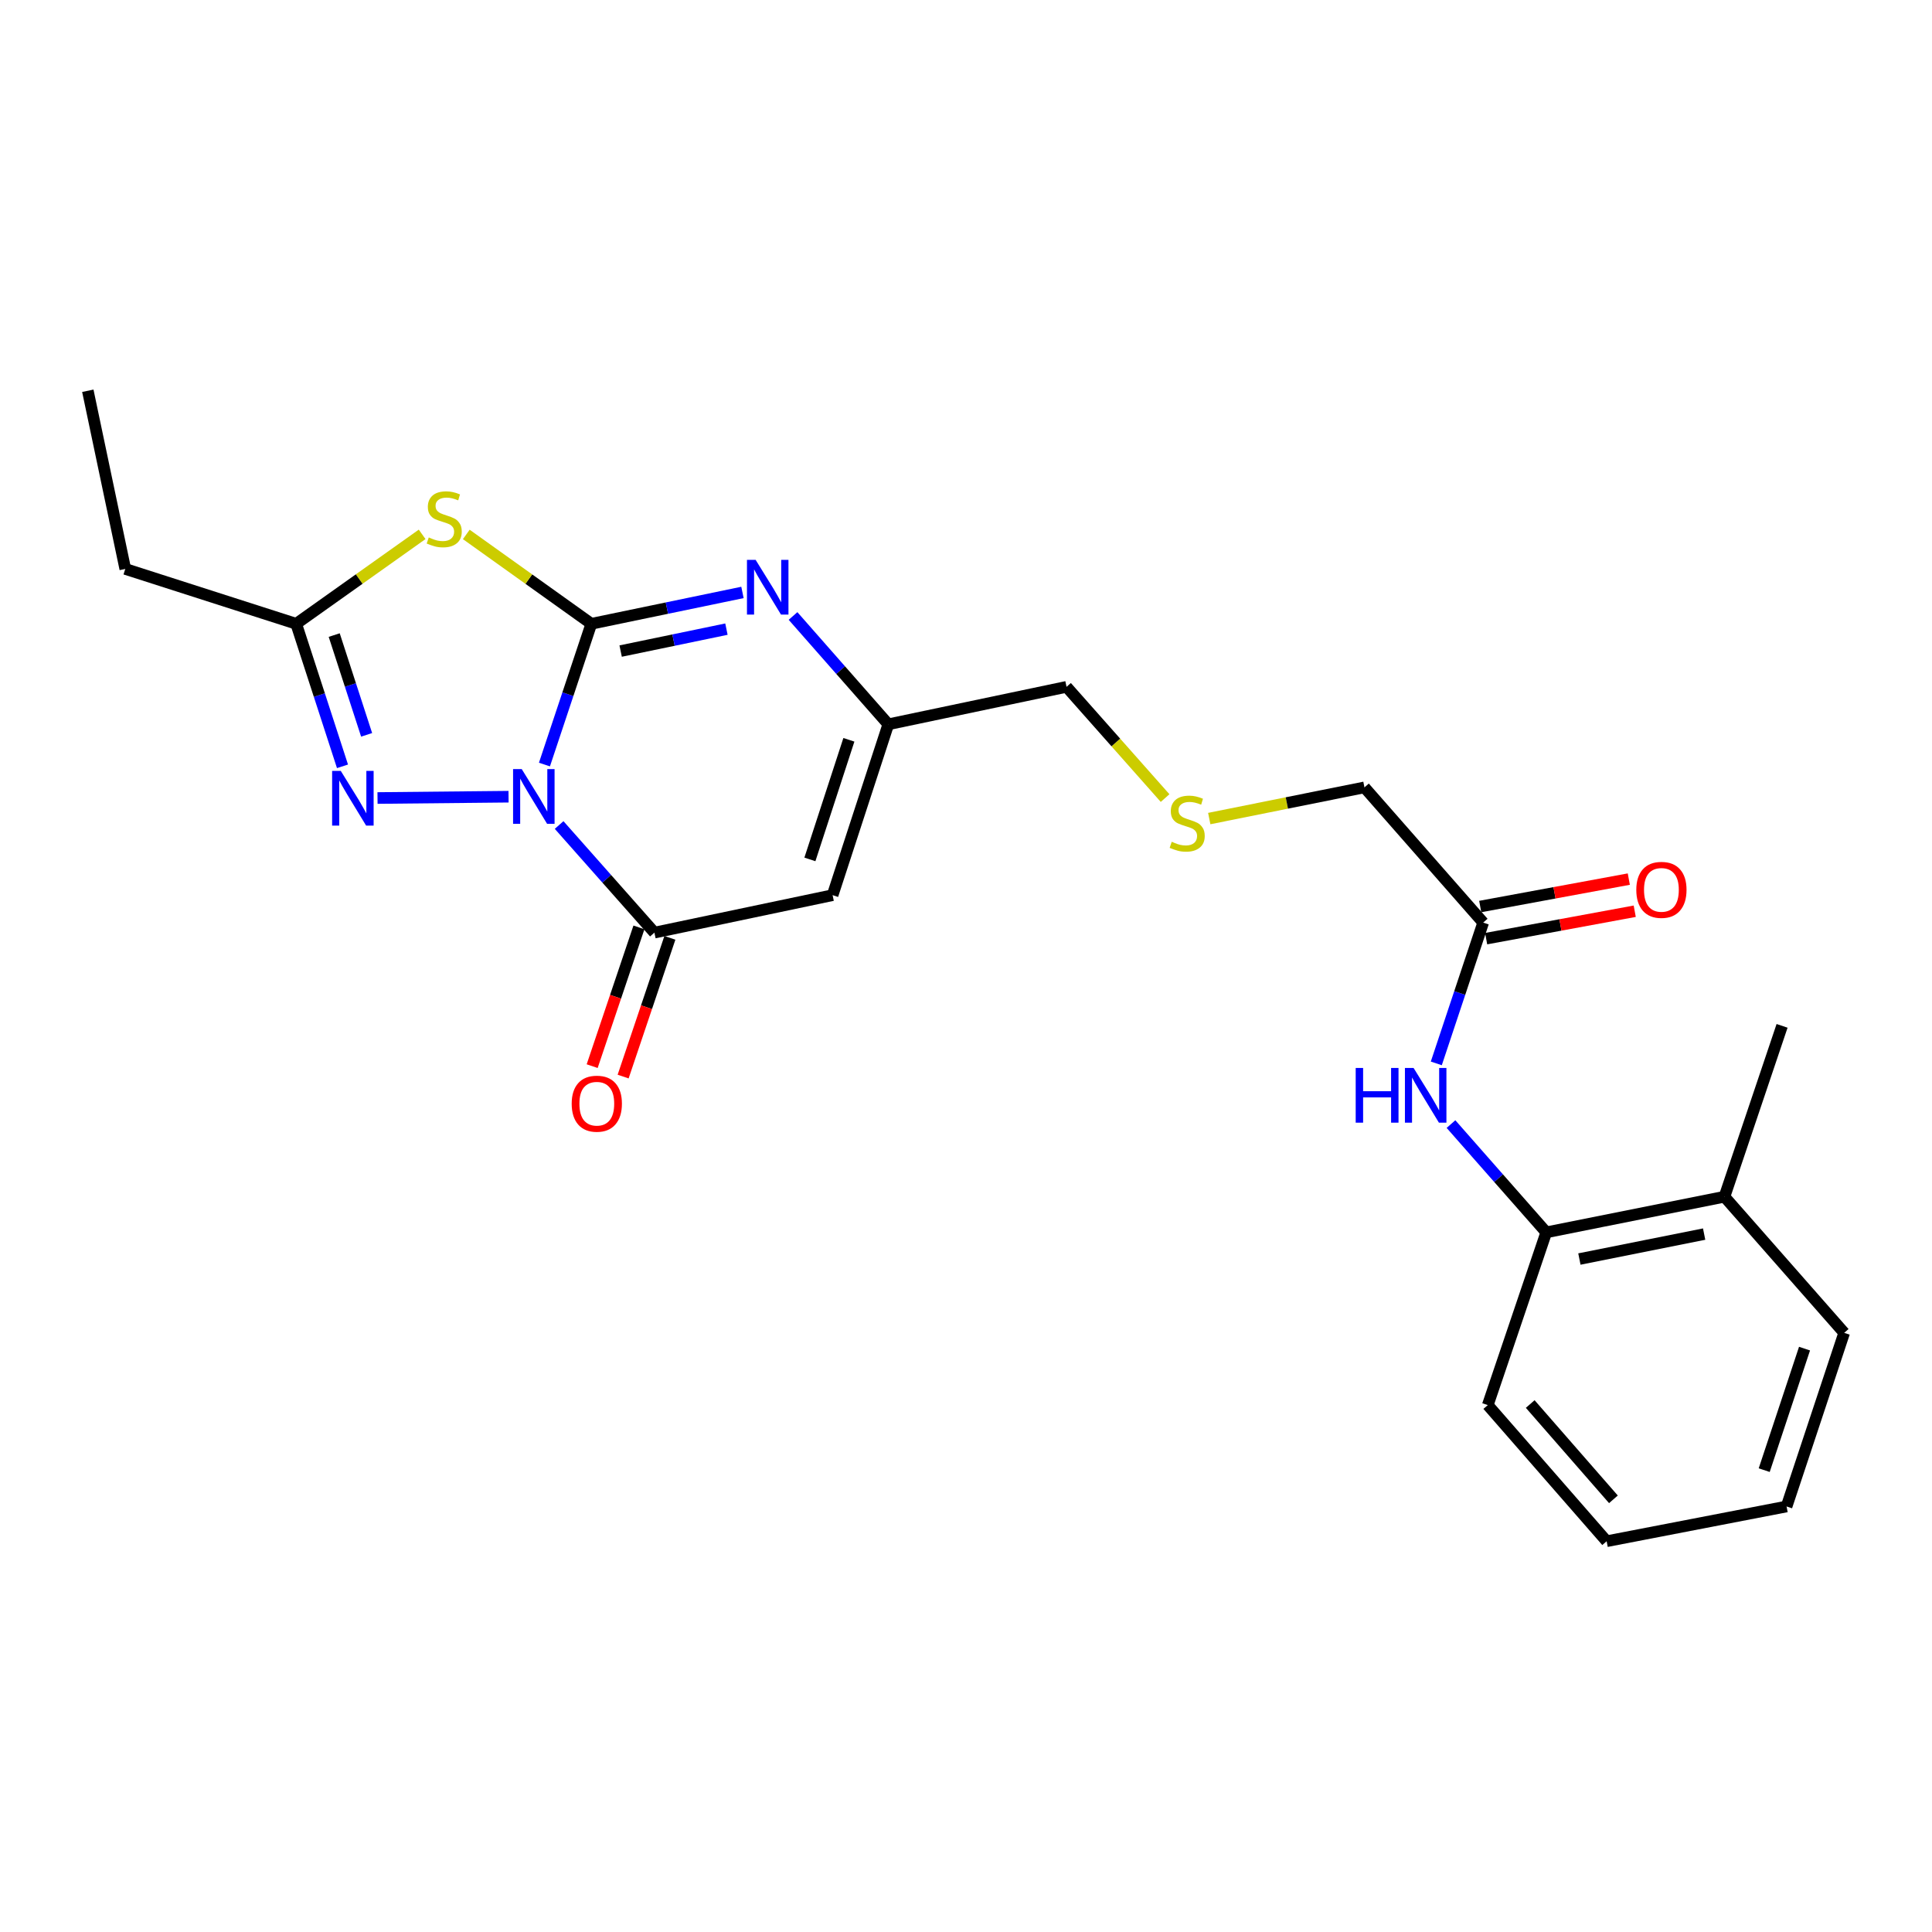 <?xml version='1.0' encoding='iso-8859-1'?>
<svg version='1.1' baseProfile='full'
              xmlns='http://www.w3.org/2000/svg'
                      xmlns:rdkit='http://www.rdkit.org/xml'
                      xmlns:xlink='http://www.w3.org/1999/xlink'
                  xml:space='preserve'
width='1000px' height='1000px' viewBox='0 0 1000 1000'>
<!-- END OF HEADER -->
<rect style='opacity:1.0;fill:#FFFFFF;stroke:none' width='1000' height='1000' x='0' y='0'> </rect>
<path class='bond-0' d='M 281.808,395.725 L 293.942,359.299' style='fill:none;fill-rule:evenodd;stroke:#0000FF;stroke-width:6px;stroke-linecap:butt;stroke-linejoin:miter;stroke-opacity:1' />
<path class='bond-0' d='M 293.942,359.299 L 306.077,322.873' style='fill:none;fill-rule:evenodd;stroke:#000000;stroke-width:6px;stroke-linecap:butt;stroke-linejoin:miter;stroke-opacity:1' />
<path class='bond-2' d='M 289.4,427.026 L 314.061,454.875' style='fill:none;fill-rule:evenodd;stroke:#0000FF;stroke-width:6px;stroke-linecap:butt;stroke-linejoin:miter;stroke-opacity:1' />
<path class='bond-2' d='M 314.061,454.875 L 338.721,482.724' style='fill:none;fill-rule:evenodd;stroke:#000000;stroke-width:6px;stroke-linecap:butt;stroke-linejoin:miter;stroke-opacity:1' />
<path class='bond-3' d='M 263.225,412.371 L 195.401,413.051' style='fill:none;fill-rule:evenodd;stroke:#0000FF;stroke-width:6px;stroke-linecap:butt;stroke-linejoin:miter;stroke-opacity:1' />
<path class='bond-1' d='M 306.077,322.873 L 273.712,299.748' style='fill:none;fill-rule:evenodd;stroke:#000000;stroke-width:6px;stroke-linecap:butt;stroke-linejoin:miter;stroke-opacity:1' />
<path class='bond-1' d='M 273.712,299.748 L 241.347,276.622' style='fill:none;fill-rule:evenodd;stroke:#CCCC00;stroke-width:6px;stroke-linecap:butt;stroke-linejoin:miter;stroke-opacity:1' />
<path class='bond-4' d='M 306.077,322.873 L 345.187,314.76' style='fill:none;fill-rule:evenodd;stroke:#000000;stroke-width:6px;stroke-linecap:butt;stroke-linejoin:miter;stroke-opacity:1' />
<path class='bond-4' d='M 345.187,314.76 L 384.298,306.646' style='fill:none;fill-rule:evenodd;stroke:#0000FF;stroke-width:6px;stroke-linecap:butt;stroke-linejoin:miter;stroke-opacity:1' />
<path class='bond-4' d='M 321.244,336.996 L 348.622,331.317' style='fill:none;fill-rule:evenodd;stroke:#000000;stroke-width:6px;stroke-linecap:butt;stroke-linejoin:miter;stroke-opacity:1' />
<path class='bond-4' d='M 348.622,331.317 L 376,325.637' style='fill:none;fill-rule:evenodd;stroke:#0000FF;stroke-width:6px;stroke-linecap:butt;stroke-linejoin:miter;stroke-opacity:1' />
<path class='bond-24' d='M 218.498,276.579 L 185.903,299.726' style='fill:none;fill-rule:evenodd;stroke:#CCCC00;stroke-width:6px;stroke-linecap:butt;stroke-linejoin:miter;stroke-opacity:1' />
<path class='bond-24' d='M 185.903,299.726 L 153.309,322.873' style='fill:none;fill-rule:evenodd;stroke:#000000;stroke-width:6px;stroke-linecap:butt;stroke-linejoin:miter;stroke-opacity:1' />
<path class='bond-5' d='M 338.721,482.724 L 430.953,463.335' style='fill:none;fill-rule:evenodd;stroke:#000000;stroke-width:6px;stroke-linecap:butt;stroke-linejoin:miter;stroke-opacity:1' />
<path class='bond-11' d='M 330.709,480.024 L 318.607,515.929' style='fill:none;fill-rule:evenodd;stroke:#000000;stroke-width:6px;stroke-linecap:butt;stroke-linejoin:miter;stroke-opacity:1' />
<path class='bond-11' d='M 318.607,515.929 L 306.505,551.835' style='fill:none;fill-rule:evenodd;stroke:#FF0000;stroke-width:6px;stroke-linecap:butt;stroke-linejoin:miter;stroke-opacity:1' />
<path class='bond-11' d='M 346.733,485.425 L 334.631,521.33' style='fill:none;fill-rule:evenodd;stroke:#000000;stroke-width:6px;stroke-linecap:butt;stroke-linejoin:miter;stroke-opacity:1' />
<path class='bond-11' d='M 334.631,521.33 L 322.529,557.235' style='fill:none;fill-rule:evenodd;stroke:#FF0000;stroke-width:6px;stroke-linecap:butt;stroke-linejoin:miter;stroke-opacity:1' />
<path class='bond-6' d='M 177.275,396.645 L 165.292,359.759' style='fill:none;fill-rule:evenodd;stroke:#0000FF;stroke-width:6px;stroke-linecap:butt;stroke-linejoin:miter;stroke-opacity:1' />
<path class='bond-6' d='M 165.292,359.759 L 153.309,322.873' style='fill:none;fill-rule:evenodd;stroke:#000000;stroke-width:6px;stroke-linecap:butt;stroke-linejoin:miter;stroke-opacity:1' />
<path class='bond-6' d='M 189.762,380.355 L 181.374,354.535' style='fill:none;fill-rule:evenodd;stroke:#0000FF;stroke-width:6px;stroke-linecap:butt;stroke-linejoin:miter;stroke-opacity:1' />
<path class='bond-6' d='M 181.374,354.535 L 172.986,328.714' style='fill:none;fill-rule:evenodd;stroke:#000000;stroke-width:6px;stroke-linecap:butt;stroke-linejoin:miter;stroke-opacity:1' />
<path class='bond-25' d='M 410.472,318.832 L 435.128,346.865' style='fill:none;fill-rule:evenodd;stroke:#0000FF;stroke-width:6px;stroke-linecap:butt;stroke-linejoin:miter;stroke-opacity:1' />
<path class='bond-25' d='M 435.128,346.865 L 459.784,374.898' style='fill:none;fill-rule:evenodd;stroke:#000000;stroke-width:6px;stroke-linecap:butt;stroke-linejoin:miter;stroke-opacity:1' />
<path class='bond-7' d='M 430.953,463.335 L 459.784,374.898' style='fill:none;fill-rule:evenodd;stroke:#000000;stroke-width:6px;stroke-linecap:butt;stroke-linejoin:miter;stroke-opacity:1' />
<path class='bond-7' d='M 419.201,444.828 L 439.382,382.922' style='fill:none;fill-rule:evenodd;stroke:#000000;stroke-width:6px;stroke-linecap:butt;stroke-linejoin:miter;stroke-opacity:1' />
<path class='bond-17' d='M 153.309,322.873 L 64.844,294.484' style='fill:none;fill-rule:evenodd;stroke:#000000;stroke-width:6px;stroke-linecap:butt;stroke-linejoin:miter;stroke-opacity:1' />
<path class='bond-15' d='M 459.784,374.898 L 552.034,355.509' style='fill:none;fill-rule:evenodd;stroke:#000000;stroke-width:6px;stroke-linecap:butt;stroke-linejoin:miter;stroke-opacity:1' />
<path class='bond-8' d='M 743.425,550.418 L 755.56,513.973' style='fill:none;fill-rule:evenodd;stroke:#0000FF;stroke-width:6px;stroke-linecap:butt;stroke-linejoin:miter;stroke-opacity:1' />
<path class='bond-8' d='M 755.56,513.973 L 767.696,477.529' style='fill:none;fill-rule:evenodd;stroke:#000000;stroke-width:6px;stroke-linecap:butt;stroke-linejoin:miter;stroke-opacity:1' />
<path class='bond-10' d='M 751.028,581.822 L 775.684,609.841' style='fill:none;fill-rule:evenodd;stroke:#0000FF;stroke-width:6px;stroke-linecap:butt;stroke-linejoin:miter;stroke-opacity:1' />
<path class='bond-10' d='M 775.684,609.841 L 800.34,637.859' style='fill:none;fill-rule:evenodd;stroke:#000000;stroke-width:6px;stroke-linecap:butt;stroke-linejoin:miter;stroke-opacity:1' />
<path class='bond-9' d='M 767.696,477.529 L 706.239,407.543' style='fill:none;fill-rule:evenodd;stroke:#000000;stroke-width:6px;stroke-linecap:butt;stroke-linejoin:miter;stroke-opacity:1' />
<path class='bond-12' d='M 769.23,485.844 L 807.683,478.748' style='fill:none;fill-rule:evenodd;stroke:#000000;stroke-width:6px;stroke-linecap:butt;stroke-linejoin:miter;stroke-opacity:1' />
<path class='bond-12' d='M 807.683,478.748 L 846.135,471.653' style='fill:none;fill-rule:evenodd;stroke:#FF0000;stroke-width:6px;stroke-linecap:butt;stroke-linejoin:miter;stroke-opacity:1' />
<path class='bond-12' d='M 766.162,469.215 L 804.614,462.119' style='fill:none;fill-rule:evenodd;stroke:#000000;stroke-width:6px;stroke-linecap:butt;stroke-linejoin:miter;stroke-opacity:1' />
<path class='bond-12' d='M 804.614,462.119 L 843.067,455.024' style='fill:none;fill-rule:evenodd;stroke:#FF0000;stroke-width:6px;stroke-linecap:butt;stroke-linejoin:miter;stroke-opacity:1' />
<path class='bond-13' d='M 800.34,637.859 L 892.582,619.418' style='fill:none;fill-rule:evenodd;stroke:#000000;stroke-width:6px;stroke-linecap:butt;stroke-linejoin:miter;stroke-opacity:1' />
<path class='bond-13' d='M 817.492,651.674 L 882.06,638.766' style='fill:none;fill-rule:evenodd;stroke:#000000;stroke-width:6px;stroke-linecap:butt;stroke-linejoin:miter;stroke-opacity:1' />
<path class='bond-18' d='M 800.34,637.859 L 770.072,727.273' style='fill:none;fill-rule:evenodd;stroke:#000000;stroke-width:6px;stroke-linecap:butt;stroke-linejoin:miter;stroke-opacity:1' />
<path class='bond-19' d='M 892.582,619.418 L 922.399,530.982' style='fill:none;fill-rule:evenodd;stroke:#000000;stroke-width:6px;stroke-linecap:butt;stroke-linejoin:miter;stroke-opacity:1' />
<path class='bond-20' d='M 892.582,619.418 L 954.545,689.884' style='fill:none;fill-rule:evenodd;stroke:#000000;stroke-width:6px;stroke-linecap:butt;stroke-linejoin:miter;stroke-opacity:1' />
<path class='bond-14' d='M 603.052,413.081 L 577.543,384.295' style='fill:none;fill-rule:evenodd;stroke:#CCCC00;stroke-width:6px;stroke-linecap:butt;stroke-linejoin:miter;stroke-opacity:1' />
<path class='bond-14' d='M 577.543,384.295 L 552.034,355.509' style='fill:none;fill-rule:evenodd;stroke:#000000;stroke-width:6px;stroke-linecap:butt;stroke-linejoin:miter;stroke-opacity:1' />
<path class='bond-16' d='M 625.906,423.688 L 666.073,415.616' style='fill:none;fill-rule:evenodd;stroke:#CCCC00;stroke-width:6px;stroke-linecap:butt;stroke-linejoin:miter;stroke-opacity:1' />
<path class='bond-16' d='M 666.073,415.616 L 706.239,407.543' style='fill:none;fill-rule:evenodd;stroke:#000000;stroke-width:6px;stroke-linecap:butt;stroke-linejoin:miter;stroke-opacity:1' />
<path class='bond-21' d='M 64.844,294.484 L 45.455,202.262' style='fill:none;fill-rule:evenodd;stroke:#000000;stroke-width:6px;stroke-linecap:butt;stroke-linejoin:miter;stroke-opacity:1' />
<path class='bond-22' d='M 770.072,727.273 L 831.595,797.738' style='fill:none;fill-rule:evenodd;stroke:#000000;stroke-width:6px;stroke-linecap:butt;stroke-linejoin:miter;stroke-opacity:1' />
<path class='bond-22' d='M 792.039,726.721 L 835.104,776.047' style='fill:none;fill-rule:evenodd;stroke:#000000;stroke-width:6px;stroke-linecap:butt;stroke-linejoin:miter;stroke-opacity:1' />
<path class='bond-26' d='M 954.545,689.884 L 924.728,779.748' style='fill:none;fill-rule:evenodd;stroke:#000000;stroke-width:6px;stroke-linecap:butt;stroke-linejoin:miter;stroke-opacity:1' />
<path class='bond-26' d='M 934.024,698.039 L 913.152,760.944' style='fill:none;fill-rule:evenodd;stroke:#000000;stroke-width:6px;stroke-linecap:butt;stroke-linejoin:miter;stroke-opacity:1' />
<path class='bond-23' d='M 831.595,797.738 L 924.728,779.748' style='fill:none;fill-rule:evenodd;stroke:#000000;stroke-width:6px;stroke-linecap:butt;stroke-linejoin:miter;stroke-opacity:1' />
<path  class='atom-0' d='M 270.046 398.08
L 279.326 413.08
Q 280.246 414.56, 281.726 417.24
Q 283.206 419.92, 283.286 420.08
L 283.286 398.08
L 287.046 398.08
L 287.046 426.4
L 283.166 426.4
L 273.206 410
Q 272.046 408.08, 270.806 405.88
Q 269.606 403.68, 269.246 403
L 269.246 426.4
L 265.566 426.4
L 265.566 398.08
L 270.046 398.08
' fill='#0000FF'/>
<path  class='atom-2' d='M 221.928 278.182
Q 222.248 278.302, 223.568 278.862
Q 224.888 279.422, 226.328 279.782
Q 227.808 280.102, 229.248 280.102
Q 231.928 280.102, 233.488 278.822
Q 235.048 277.502, 235.048 275.222
Q 235.048 273.662, 234.248 272.702
Q 233.488 271.742, 232.288 271.222
Q 231.088 270.702, 229.088 270.102
Q 226.568 269.342, 225.048 268.622
Q 223.568 267.902, 222.488 266.382
Q 221.448 264.862, 221.448 262.302
Q 221.448 258.742, 223.848 256.542
Q 226.288 254.342, 231.088 254.342
Q 234.368 254.342, 238.088 255.902
L 237.168 258.982
Q 233.768 257.582, 231.208 257.582
Q 228.448 257.582, 226.928 258.742
Q 225.408 259.862, 225.448 261.822
Q 225.448 263.342, 226.208 264.262
Q 227.008 265.182, 228.128 265.702
Q 229.288 266.222, 231.208 266.822
Q 233.768 267.622, 235.288 268.422
Q 236.808 269.222, 237.888 270.862
Q 239.008 272.462, 239.008 275.222
Q 239.008 279.142, 236.368 281.262
Q 233.768 283.342, 229.408 283.342
Q 226.888 283.342, 224.968 282.782
Q 223.088 282.262, 220.848 281.342
L 221.928 278.182
' fill='#CCCC00'/>
<path  class='atom-4' d='M 176.387 399.019
L 185.667 414.019
Q 186.587 415.499, 188.067 418.179
Q 189.547 420.859, 189.627 421.019
L 189.627 399.019
L 193.387 399.019
L 193.387 427.339
L 189.507 427.339
L 179.547 410.939
Q 178.387 409.019, 177.147 406.819
Q 175.947 404.619, 175.587 403.939
L 175.587 427.339
L 171.907 427.339
L 171.907 399.019
L 176.387 399.019
' fill='#0000FF'/>
<path  class='atom-5' d='M 391.109 289.775
L 400.389 304.775
Q 401.309 306.255, 402.789 308.935
Q 404.269 311.615, 404.349 311.775
L 404.349 289.775
L 408.109 289.775
L 408.109 318.095
L 404.229 318.095
L 394.269 301.695
Q 393.109 299.775, 391.869 297.575
Q 390.669 295.375, 390.309 294.695
L 390.309 318.095
L 386.629 318.095
L 386.629 289.775
L 391.109 289.775
' fill='#0000FF'/>
<path  class='atom-9' d='M 701.706 552.773
L 705.546 552.773
L 705.546 564.813
L 720.026 564.813
L 720.026 552.773
L 723.866 552.773
L 723.866 581.093
L 720.026 581.093
L 720.026 568.013
L 705.546 568.013
L 705.546 581.093
L 701.706 581.093
L 701.706 552.773
' fill='#0000FF'/>
<path  class='atom-9' d='M 731.666 552.773
L 740.946 567.773
Q 741.866 569.253, 743.346 571.933
Q 744.826 574.613, 744.906 574.773
L 744.906 552.773
L 748.666 552.773
L 748.666 581.093
L 744.786 581.093
L 734.826 564.693
Q 733.666 562.773, 732.426 560.573
Q 731.226 558.373, 730.866 557.693
L 730.866 581.093
L 727.186 581.093
L 727.186 552.773
L 731.666 552.773
' fill='#0000FF'/>
<path  class='atom-12' d='M 295.904 571.269
Q 295.904 564.469, 299.264 560.669
Q 302.624 556.869, 308.904 556.869
Q 315.184 556.869, 318.544 560.669
Q 321.904 564.469, 321.904 571.269
Q 321.904 578.149, 318.504 582.069
Q 315.104 585.949, 308.904 585.949
Q 302.664 585.949, 299.264 582.069
Q 295.904 578.189, 295.904 571.269
M 308.904 582.749
Q 313.224 582.749, 315.544 579.869
Q 317.904 576.949, 317.904 571.269
Q 317.904 565.709, 315.544 562.909
Q 313.224 560.069, 308.904 560.069
Q 304.584 560.069, 302.224 562.869
Q 299.904 565.669, 299.904 571.269
Q 299.904 576.989, 302.224 579.869
Q 304.584 582.749, 308.904 582.749
' fill='#FF0000'/>
<path  class='atom-13' d='M 846.946 460.587
Q 846.946 453.787, 850.306 449.987
Q 853.666 446.187, 859.946 446.187
Q 866.226 446.187, 869.586 449.987
Q 872.946 453.787, 872.946 460.587
Q 872.946 467.467, 869.546 471.387
Q 866.146 475.267, 859.946 475.267
Q 853.706 475.267, 850.306 471.387
Q 846.946 467.507, 846.946 460.587
M 859.946 472.067
Q 864.266 472.067, 866.586 469.187
Q 868.946 466.267, 868.946 460.587
Q 868.946 455.027, 866.586 452.227
Q 864.266 449.387, 859.946 449.387
Q 855.626 449.387, 853.266 452.187
Q 850.946 454.987, 850.946 460.587
Q 850.946 466.307, 853.266 469.187
Q 855.626 472.067, 859.946 472.067
' fill='#FF0000'/>
<path  class='atom-15' d='M 606.487 435.703
Q 606.807 435.823, 608.127 436.383
Q 609.447 436.943, 610.887 437.303
Q 612.367 437.623, 613.807 437.623
Q 616.487 437.623, 618.047 436.343
Q 619.607 435.023, 619.607 432.743
Q 619.607 431.183, 618.807 430.223
Q 618.047 429.263, 616.847 428.743
Q 615.647 428.223, 613.647 427.623
Q 611.127 426.863, 609.607 426.143
Q 608.127 425.423, 607.047 423.903
Q 606.007 422.383, 606.007 419.823
Q 606.007 416.263, 608.407 414.063
Q 610.847 411.863, 615.647 411.863
Q 618.927 411.863, 622.647 413.423
L 621.727 416.503
Q 618.327 415.103, 615.767 415.103
Q 613.007 415.103, 611.487 416.263
Q 609.967 417.383, 610.007 419.343
Q 610.007 420.863, 610.767 421.783
Q 611.567 422.703, 612.687 423.223
Q 613.847 423.743, 615.767 424.343
Q 618.327 425.143, 619.847 425.943
Q 621.367 426.743, 622.447 428.383
Q 623.567 429.983, 623.567 432.743
Q 623.567 436.663, 620.927 438.783
Q 618.327 440.863, 613.967 440.863
Q 611.447 440.863, 609.527 440.303
Q 607.647 439.783, 605.407 438.863
L 606.487 435.703
' fill='#CCCC00'/>
</svg>
